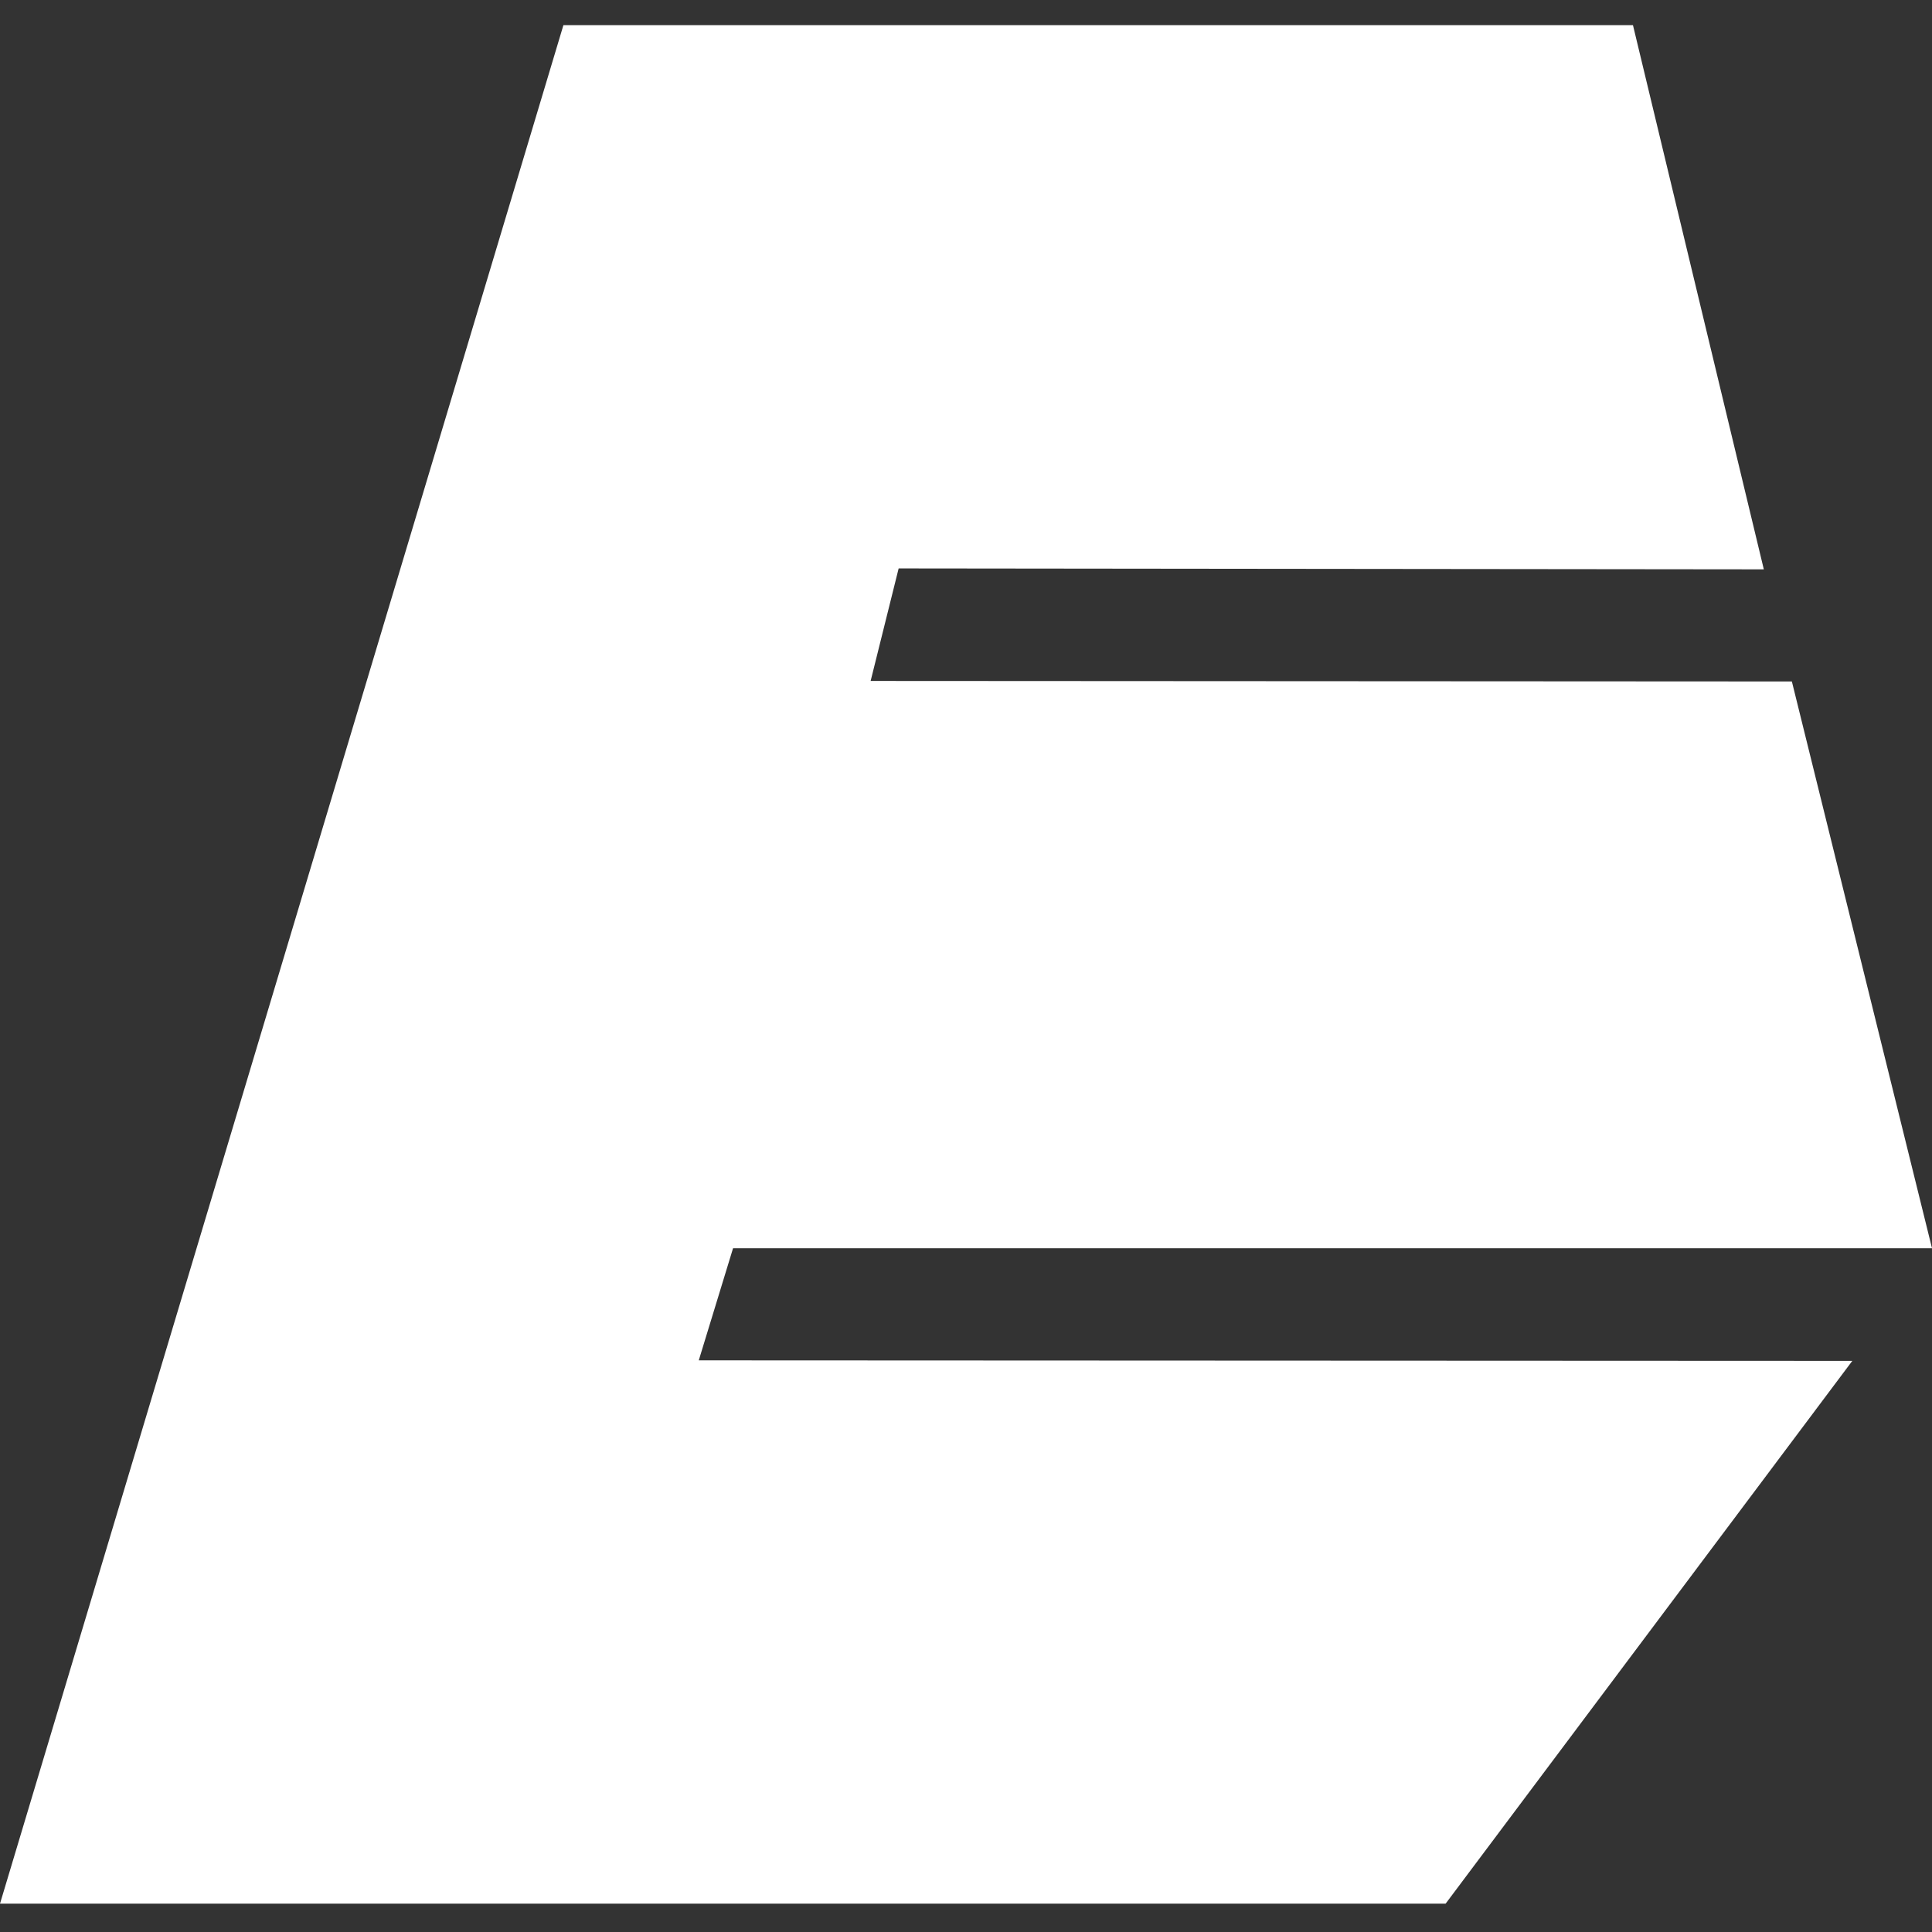 <?xml version="1.0" encoding="UTF-8"?><svg id="a" xmlns="http://www.w3.org/2000/svg" width="200mm" height="200mm" viewBox="0 0 566.93 566.93"><rect x="0" y="0" width="566.93" height="566.93" fill="#333333" stroke="none"/><defs><style>.b{fill:#fff;}</style></defs><polygon class="b" points="205.05 399.18 215.11 366.28 566.93 366.28 525.81 199.97 255.48 199.82 263.7 166.8 517.58 167.07 479.18 7.38 165.33 7.38 0 558.62 424.2 558.62 543.55 399.33 205.05 399.18"/></svg>